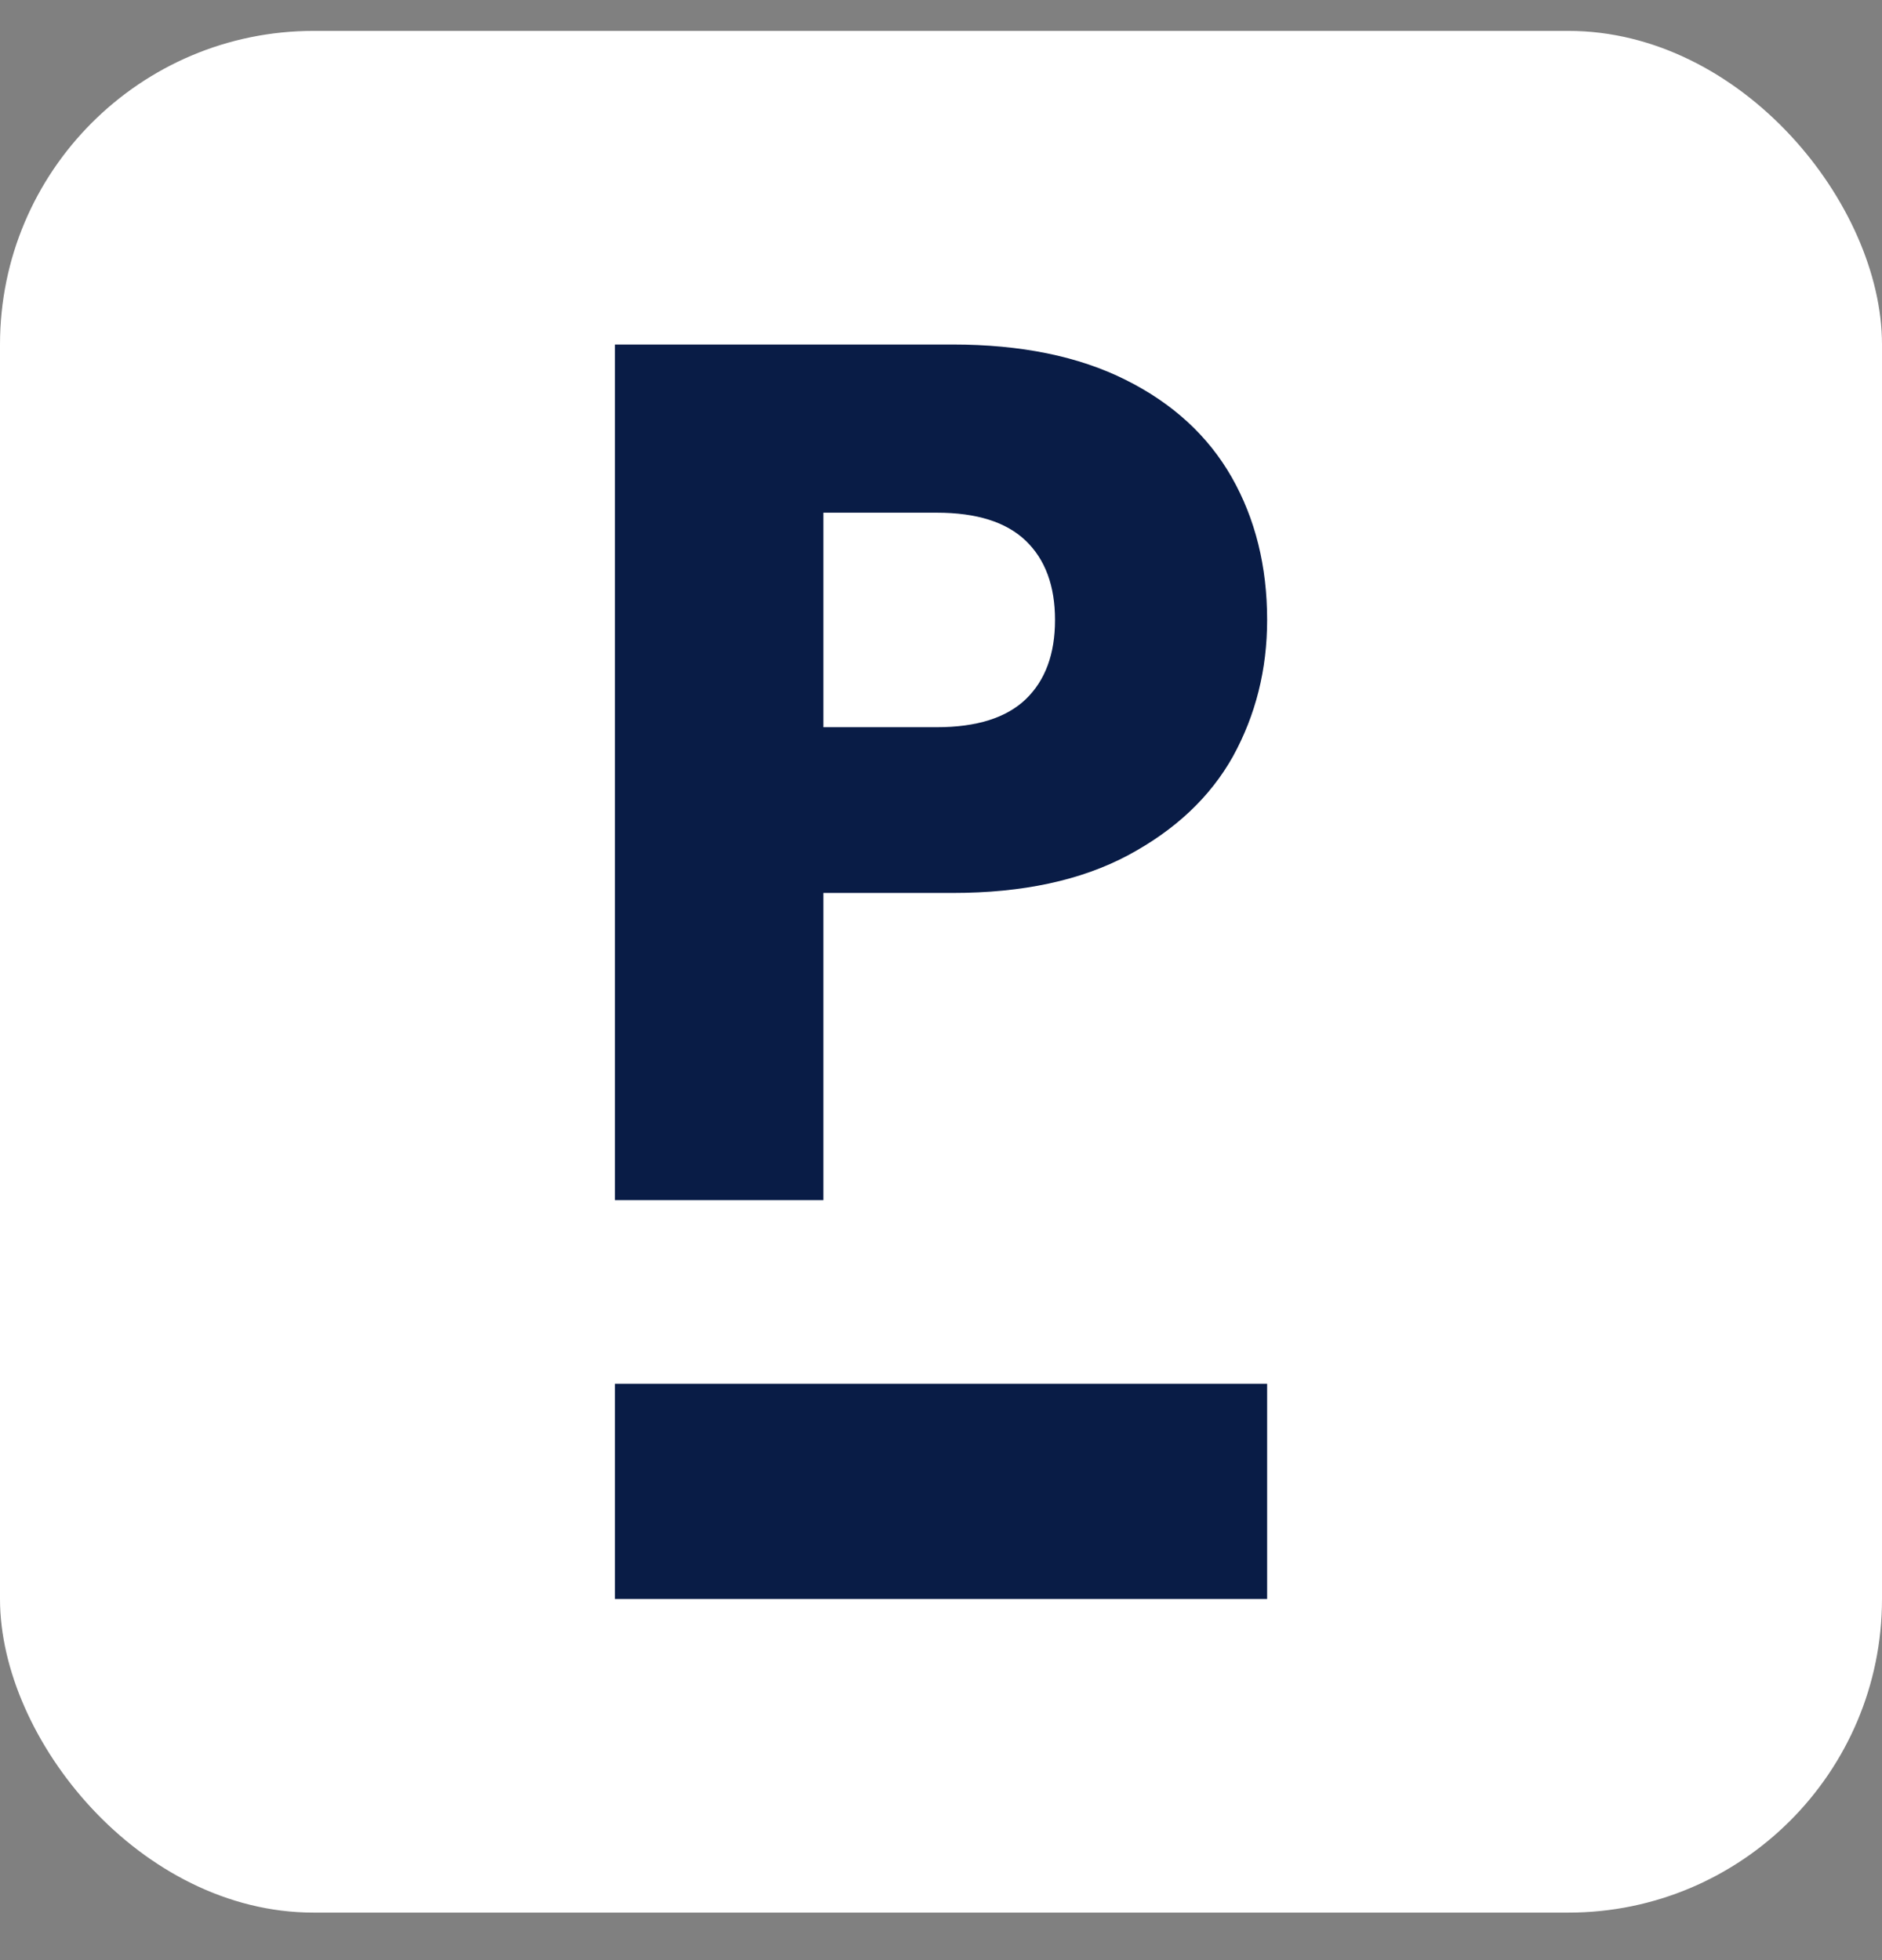 <svg width="24" height="25" viewBox="0 0 24 25" fill="none" xmlns="http://www.w3.org/2000/svg">
<rect x="0" y="0" width="24" height="25" fill="#808080" stroke="none"/>
<g id="Group 1597882632">
<rect id="Rectangle 2980" y="0.394" width="24" height="24" rx="4" fill="white"/>
<path id="Union" fill-rule="evenodd" clip-rule="evenodd" d="M15.723 9.648C16.013 9.12 16.159 8.539 16.159 7.907C16.159 7.223 16.008 6.617 15.708 6.088C15.407 5.56 14.956 5.145 14.355 4.845C13.754 4.544 13.018 4.394 12.148 4.394H7.842V15.307H10.5V11.389H12.148C13.039 11.389 13.785 11.229 14.386 10.908C14.987 10.586 15.433 10.166 15.723 9.648ZM13.081 8.918C12.832 9.156 12.454 9.275 11.946 9.275H10.5V6.539H11.946C12.454 6.539 12.832 6.658 13.081 6.897C13.329 7.135 13.454 7.472 13.454 7.907C13.454 8.343 13.329 8.679 13.081 8.918ZM16.159 17.649H7.842V20.394H16.159V17.649Z" fill="#091C46"/>
</g>
</svg>
